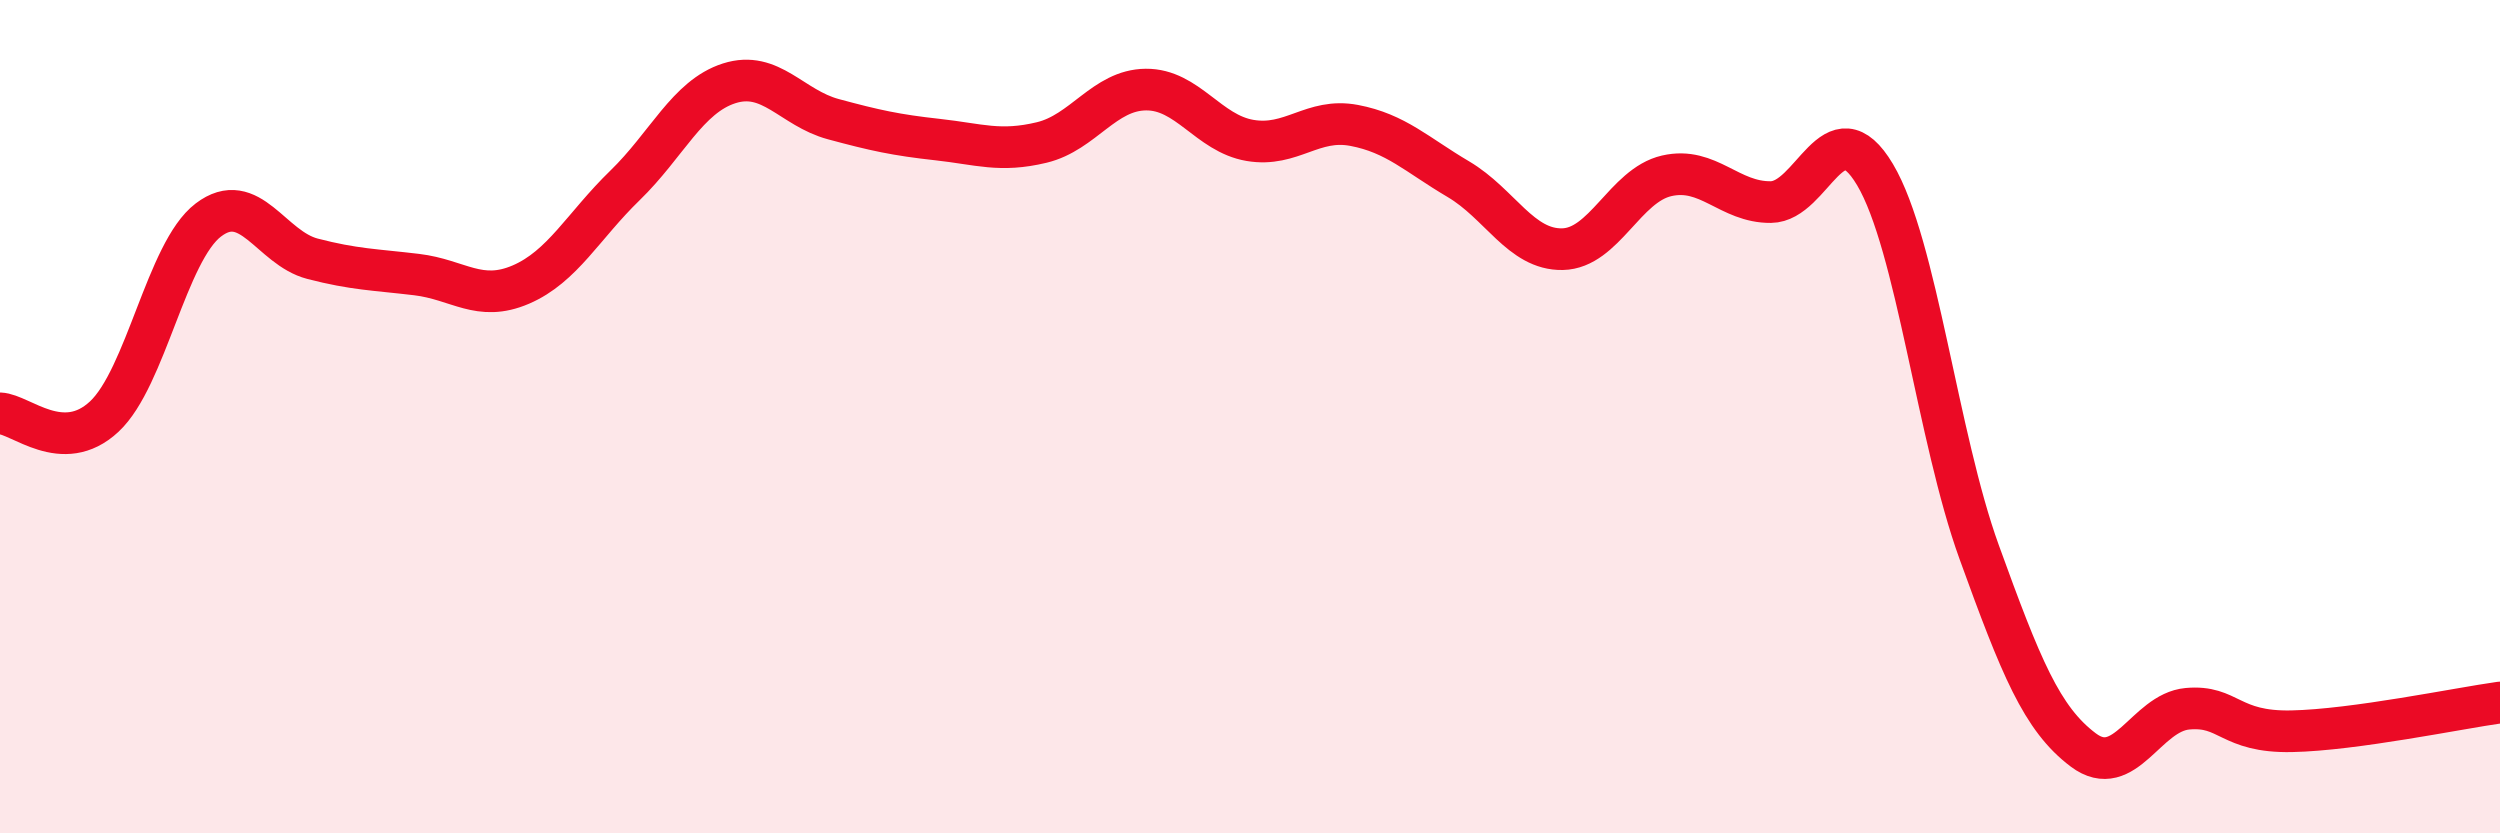 
    <svg width="60" height="20" viewBox="0 0 60 20" xmlns="http://www.w3.org/2000/svg">
      <path
        d="M 0,9.92 C 0.5,9.94 1.5,10.93 2.5,10 C 3.5,9.07 4,6.04 5,5.28 C 6,4.52 6.5,5.95 7.5,6.21 C 8.5,6.47 9,6.47 10,6.59 C 11,6.71 11.5,7.26 12.5,6.83 C 13.5,6.4 14,5.42 15,4.45 C 16,3.48 16.5,2.32 17.5,2 C 18.5,1.68 19,2.59 20,2.86 C 21,3.13 21.5,3.24 22.5,3.35 C 23.5,3.46 24,3.66 25,3.42 C 26,3.18 26.5,2.16 27.5,2.15 C 28.5,2.14 29,3.2 30,3.37 C 31,3.54 31.5,2.82 32.5,3.01 C 33.5,3.2 34,3.71 35,4.3 C 36,4.89 36.5,6 37.5,5.98 C 38.5,5.96 39,4.45 40,4.22 C 41,3.99 41.5,4.86 42.5,4.85 C 43.5,4.84 44,2.51 45,4.19 C 46,5.87 46.5,10.49 47.5,13.25 C 48.5,16.01 49,17.25 50,18 C 51,18.75 51.5,17.1 52.5,17.01 C 53.5,16.92 53.5,17.58 55,17.55 C 56.5,17.52 59,17 60,16.86L60 20L0 20Z"
        fill="#EB0A25"
        opacity="0.1"
        stroke-linecap="round"
        stroke-linejoin="round"
      />
      <path
        d="M 0,9.92 C 0.5,9.94 1.5,10.93 2.5,10 C 3.5,9.07 4,6.04 5,5.28 C 6,4.52 6.5,5.95 7.5,6.21 C 8.5,6.47 9,6.47 10,6.59 C 11,6.71 11.5,7.26 12.5,6.83 C 13.5,6.4 14,5.42 15,4.45 C 16,3.48 16.5,2.32 17.5,2 C 18.5,1.68 19,2.59 20,2.86 C 21,3.13 21.5,3.24 22.5,3.35 C 23.5,3.46 24,3.66 25,3.42 C 26,3.18 26.5,2.16 27.5,2.15 C 28.5,2.14 29,3.2 30,3.37 C 31,3.54 31.5,2.82 32.5,3.01 C 33.5,3.2 34,3.71 35,4.3 C 36,4.89 36.5,6 37.5,5.98 C 38.5,5.96 39,4.45 40,4.22 C 41,3.99 41.5,4.86 42.5,4.85 C 43.5,4.84 44,2.51 45,4.19 C 46,5.87 46.5,10.49 47.5,13.25 C 48.5,16.01 49,17.25 50,18 C 51,18.75 51.5,17.1 52.5,17.01 C 53.5,16.92 53.5,17.58 55,17.55 C 56.5,17.52 59,17 60,16.86"
        stroke="#EB0A25"
        stroke-width="1"
        fill="none"
        stroke-linecap="round"
        stroke-linejoin="round"
      />
    </svg>
  
